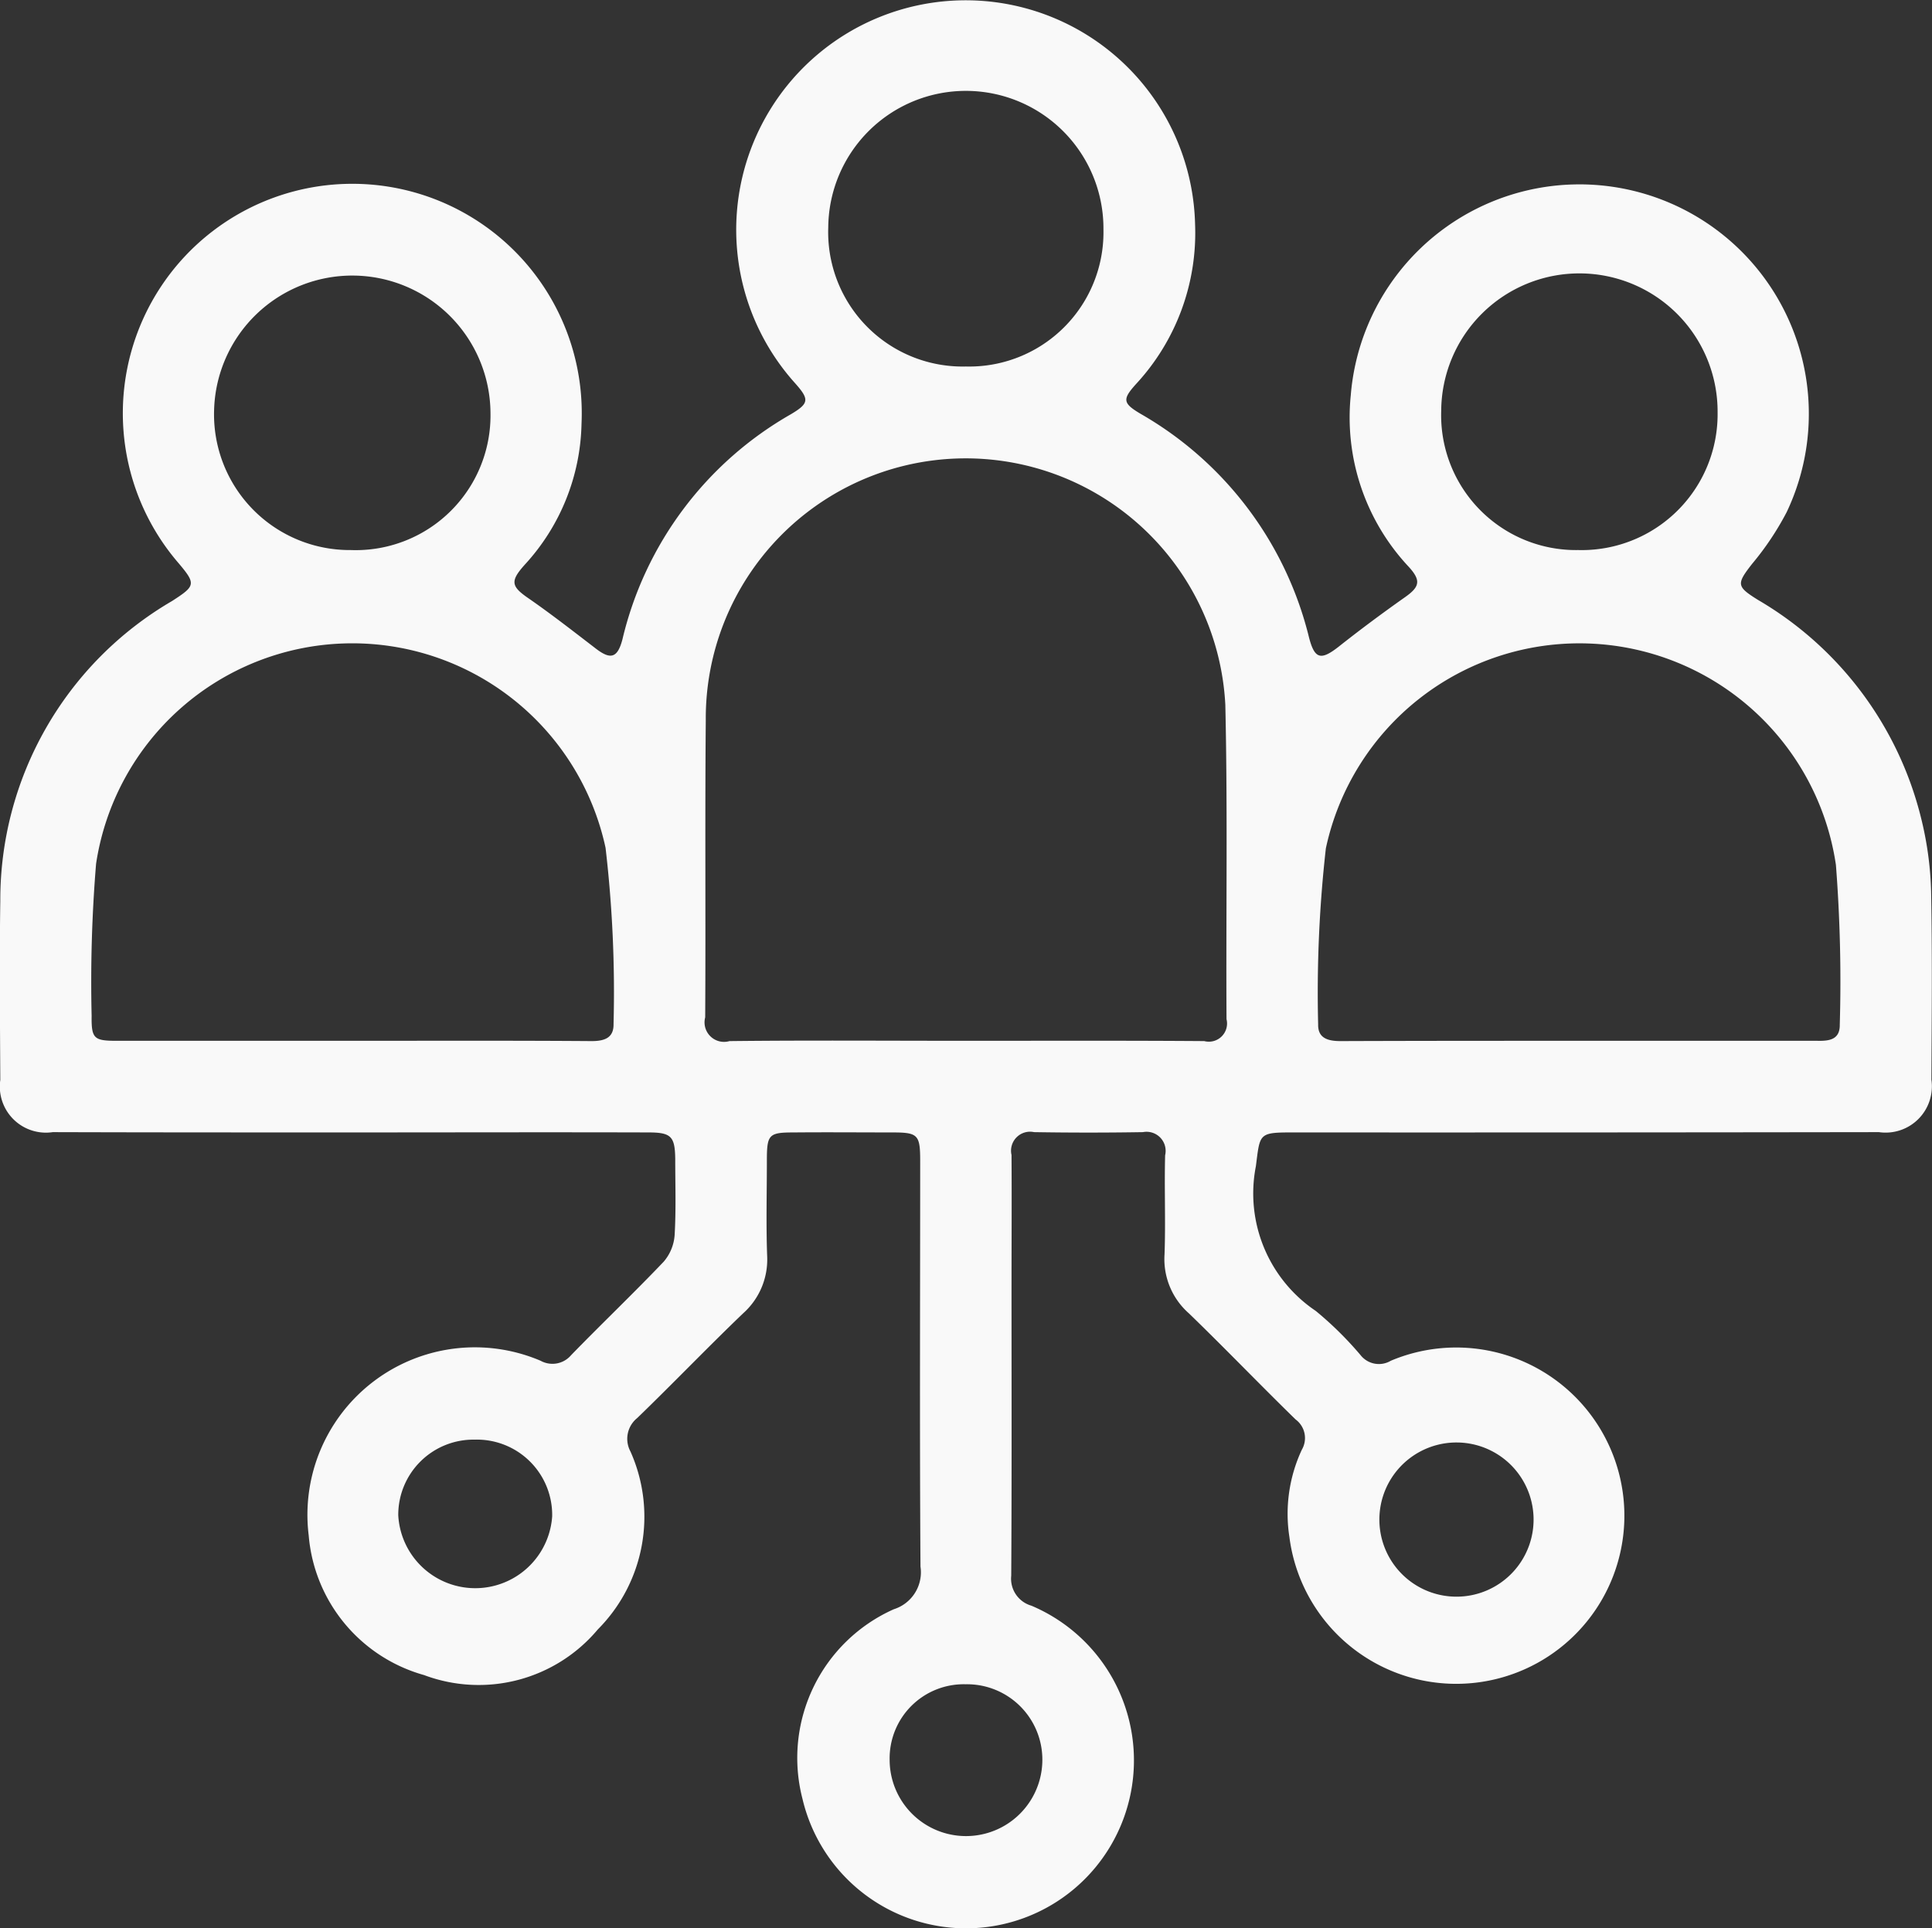 <svg xmlns="http://www.w3.org/2000/svg" width="65.15" height="65.03" viewBox="0 0 65.15 65.03">
  <rect x="0" y="0" width="65.15" height="65.03" fill="#333333" stroke="none"/>
  <defs>
    <style>
      .cls-1 {
        fill: #f9f9f9;
        fill-rule: evenodd;
      }
    </style>
  </defs>
  <path id="形状_36" data-name="形状 36" class="cls-1" d="M1179.64,2122.72c-3.33,0-6.65,0-9.98-.01a1.554,1.554,0,0,1-1.77-1.76c-0.01-2.02-.03-4.03,0-6.04a11.665,11.665,0,0,1,5.79-10.11c0.79-.51.82-0.57,0.22-1.28a7.738,7.738,0,1,1,13.59-4.7,7.231,7.231,0,0,1-1.92,4.76c-0.5.56-.45,0.73,0.15,1.14,0.75,0.52,1.48,1.09,2.21,1.65,0.53,0.42.77,0.37,0.94-.28a11.884,11.884,0,0,1,5.68-7.59c0.62-.37.63-0.5,0.13-1.06a7.738,7.738,0,1,1,13.5-5.35,7.5,7.5,0,0,1-1.99,5.39c-0.47.52-.45,0.65,0.16,1.01a11.972,11.972,0,0,1,5.67,7.53c0.19,0.74.4,0.79,1,.32,0.72-.57,1.46-1.12,2.21-1.65,0.52-.36.59-0.57,0.15-1.05a7.36,7.36,0,0,1-1.95-5.78,7.736,7.736,0,1,1,14.7,3.94,9.712,9.712,0,0,1-1.17,1.75c-0.53.68-.52,0.76,0.2,1.21a11.792,11.792,0,0,1,5.5,7.35,11.479,11.479,0,0,1,.34,2.47c0.04,2.12.02,4.24,0.01,6.36a1.561,1.561,0,0,1-1.77,1.77q-9.9.015-19.82,0.01c-1.11,0-1.05.06-1.19,1.14a4.775,4.775,0,0,0,2.02,4.88,11.791,11.791,0,0,1,1.51,1.49,0.786,0.786,0,0,0,1.02.19,5.671,5.671,0,1,1-3.42,5.94,5.108,5.108,0,0,1,.42-2.94,0.78,0.78,0,0,0-.21-1.02c-1.21-1.18-2.38-2.4-3.6-3.58a2.435,2.435,0,0,1-.82-1.99c0.04-1.11-.01-2.23.02-3.34a0.644,0.644,0,0,0-.75-0.78c-1.22.02-2.44,0.02-3.67,0a0.641,0.641,0,0,0-.76.77c0.01,1.49,0,2.99,0,4.49,0,3.24.01,6.47-.01,9.7a0.947,0.947,0,0,0,.68,1.01,5.664,5.664,0,1,1-7.72,6.51,5.49,5.49,0,0,1,3.08-6.39,1.306,1.306,0,0,0,.9-1.44c-0.03-4.57-.01-9.13-0.01-13.69,0-.88-0.08-0.95-0.95-0.95-1.1,0-2.19-.01-3.29,0-0.87,0-.93.06-0.93,0.96,0,1.07-.03,2.14.01,3.21a2.431,2.431,0,0,1-.81,1.93c-1.21,1.16-2.37,2.37-3.57,3.53a0.9,0.9,0,0,0-.23,1.13,5.387,5.387,0,0,1-1.1,6,5.242,5.242,0,0,1-5.86,1.54,5.349,5.349,0,0,1-3.89-4.71,5.647,5.647,0,0,1,7.82-5.89,0.825,0.825,0,0,0,1.03-.19c1.03-1.06,2.1-2.08,3.12-3.15a1.543,1.543,0,0,0,.37-0.9c0.05-.86.02-1.71,0.02-2.57-0.01-.76-0.14-0.89-0.91-0.89C1186.37,2122.71,1183,2122.72,1179.64,2122.72Zm20.81-3.09c2.68,0,5.36-.01,8.04.01a0.613,0.613,0,0,0,.75-0.74c-0.02-3.53.04-7.07-.04-10.6a8.766,8.766,0,0,0-17.52.52c-0.03,3.34,0,6.68-.02,10.02a0.658,0.658,0,0,0,.82.8C1195.13,2119.61,1197.79,2119.63,1200.45,2119.63Zm20.61,0h8.1c0.41,0.01.77-.04,0.76-0.55a50.8,50.8,0,0,0-.13-5.38,8.743,8.743,0,0,0-17.2-.56,43.454,43.454,0,0,0-.26,5.94c-0.01.47,0.34,0.56,0.76,0.56C1215.75,2119.63,1218.4,2119.63,1221.06,2119.63Zm-41.33,0c2.7,0,5.4-.01,8.1.01,0.44,0,.75-0.11.74-0.58a41.847,41.847,0,0,0-.27-5.94,8.737,8.737,0,0,0-17.18.54,48.673,48.673,0,0,0-.15,5.13c-0.01.77,0.08,0.84,0.85,0.84h7.91Zm20.72-22.74a4.528,4.528,0,0,0,4.64-4.62,4.64,4.64,0,0,0-9.28-.07A4.533,4.533,0,0,0,1200.45,2096.89Zm-20.74,6.19a4.544,4.544,0,0,0,4.71-4.62,4.661,4.661,0,0,0-9.32-.11A4.576,4.576,0,0,0,1179.71,2103.08Zm41.39,0a4.582,4.582,0,0,0,4.7-4.64,4.66,4.66,0,0,0-9.32-.06A4.548,4.548,0,0,0,1221.1,2103.08Zm-20.66,38.25a2.5,2.5,0,0,0-2.56,2.55,2.575,2.575,0,1,0,5.15-.01A2.542,2.542,0,0,0,1200.44,2141.33Zm-16.55-8.25a2.536,2.536,0,0,0-2.58,2.55,2.6,2.6,0,0,0,5.19.04A2.54,2.54,0,0,0,1183.89,2133.08Zm35.7,2.54a2.6,2.6,0,0,0-5.19-.01A2.6,2.6,0,1,0,1219.59,2135.62Z" transform="translate(-1167.88 -2084.53)"/>
</svg>
